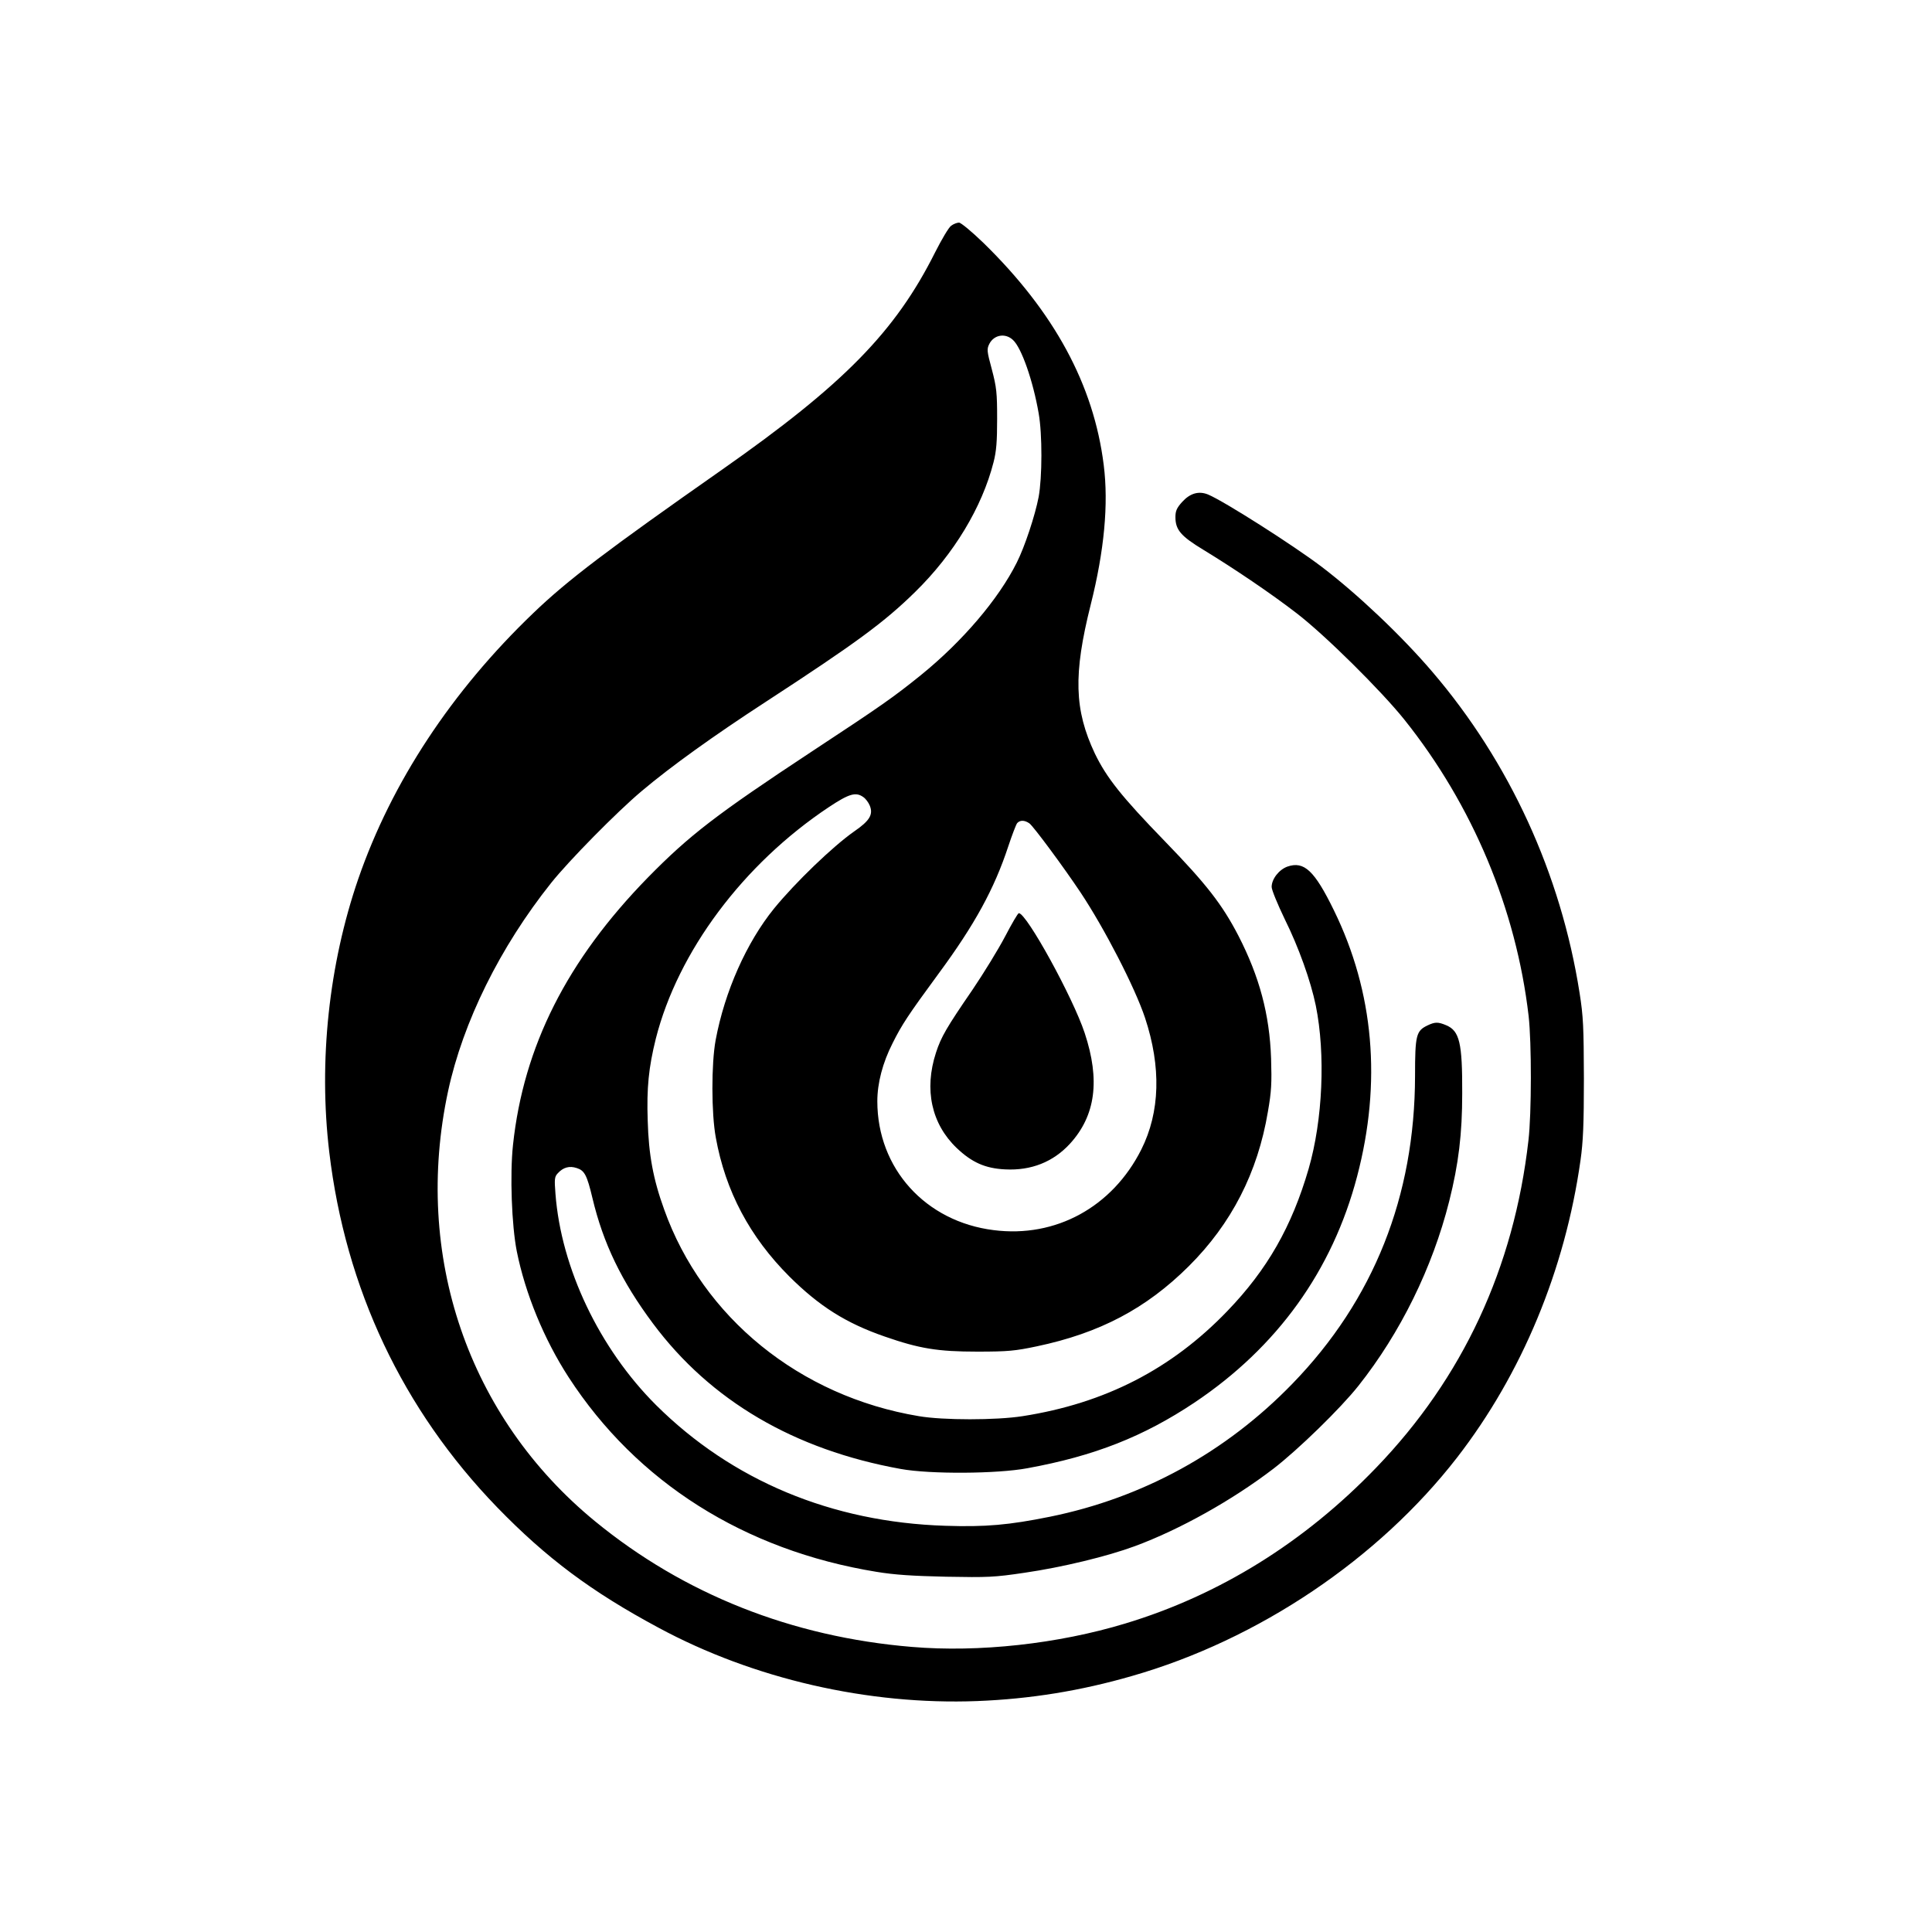 <?xml version="1.0" standalone="no"?>
<!DOCTYPE svg PUBLIC "-//W3C//DTD SVG 20010904//EN"
 "http://www.w3.org/TR/2001/REC-SVG-20010904/DTD/svg10.dtd">
<svg version="1.0" xmlns="http://www.w3.org/2000/svg"
 width="1024pt" height="1024pt" viewBox="0 0 1024 1024"
 preserveAspectRatio="xMidYMid meet">

<g transform="translate(0,1024) scale(0.1,-0.1)"
fill="#000000" stroke="none">
<path d="M5042 9044 c-13 -8 -51 -73 -86 -142 -211 -421 -485 -700 -1130
-1152 -609 -427 -817 -584 -1000 -760 -432 -414 -750 -896 -927 -1408 -156
-453 -211 -966 -154 -1447 86 -725 389 -1366 890 -1884 261 -269 499 -447 855
-638 504 -272 1113 -411 1689 -389 281 11 548 54 821 133 670 192 1306 620
1723 1158 343 443 572 994 654 1575 14 98 18 192 18 435 -1 272 -3 327 -23
453 -99 630 -371 1223 -781 1702 -164 192 -398 413 -586 556 -153 116 -518
348 -602 383 -49 20 -95 7 -137 -39 -29 -32 -36 -48 -36 -81 0 -67 29 -101
148 -173 164 -100 358 -231 494 -336 149 -114 449 -411 572 -565 361 -452 592
-1003 658 -1570 16 -140 16 -516 -1 -660 -77 -675 -348 -1258 -807 -1734 -380
-395 -830 -675 -1330 -826 -356 -108 -776 -154 -1131 -124 -637 53 -1208 280
-1678 665 -674 552 -967 1410 -780 2281 79 366 275 763 546 1103 94 118 350
378 480 487 155 131 384 295 656 472 482 314 630 423 794 584 205 201 354 448
415 687 15 58 19 110 19 230 0 138 -3 167 -28 262 -27 99 -27 108 -13 136 25
48 85 58 125 20 45 -41 106 -215 136 -388 20 -111 19 -341 0 -444 -19 -99 -74
-265 -116 -348 -97 -194 -288 -418 -509 -597 -144 -116 -206 -160 -577 -404
-508 -335 -649 -444 -869 -668 -429 -439 -659 -895 -715 -1417 -17 -158 -7
-427 20 -564 45 -224 144 -466 275 -668 361 -556 931 -917 1631 -1031 97 -16
191 -22 370 -26 220 -4 254 -3 415 21 200 29 439 87 585 141 238 88 517 244
735 411 130 100 355 319 450 439 222 280 392 625 481 978 50 199 69 357 69
572 1 268 -14 331 -85 361 -43 18 -59 18 -99 -1 -60 -29 -66 -51 -66 -267 -1
-639 -219 -1188 -650 -1632 -353 -364 -793 -605 -1285 -705 -218 -44 -341 -55
-555 -48 -602 19 -1130 240 -1532 639 -301 300 -504 726 -534 1121 -6 77 -5
90 12 108 29 32 62 41 101 28 41 -13 54 -37 83 -159 57 -240 154 -441 321
-665 305 -409 748 -669 1314 -771 155 -28 509 -26 670 4 356 65 616 168 886
348 439 294 731 700 862 1199 131 498 89 977 -123 1410 -103 211 -158 262
-246 232 -45 -16 -84 -66 -84 -108 0 -16 32 -93 70 -172 73 -147 137 -326 164
-457 52 -257 37 -606 -38 -865 -89 -306 -219 -534 -431 -754 -296 -308 -649
-489 -1085 -557 -140 -22 -422 -22 -550 0 -631 105 -1146 523 -1350 1096 -58
160 -82 290 -87 470 -6 174 5 282 43 435 117 461 463 925 917 1227 107 71 143
82 183 53 12 -8 27 -28 34 -45 19 -47 0 -80 -83 -137 -114 -80 -311 -270 -424
-408 -146 -180 -262 -440 -310 -698 -23 -125 -23 -388 1 -517 51 -283 180
-526 390 -736 159 -158 300 -247 505 -318 184 -64 281 -80 491 -80 163 0 201
4 315 28 333 70 580 200 806 425 226 225 365 496 419 818 19 108 21 153 17
283 -8 234 -62 434 -173 650 -87 168 -172 276 -390 501 -230 237 -309 337
-371 465 -109 231 -115 419 -22 789 72 286 95 534 69 740 -53 426 -263 812
-638 1178 -61 59 -119 107 -129 107 -10 0 -29 -7 -41 -16z m414 -3168 c21 -15
181 -231 271 -366 127 -191 288 -503 342 -665 86 -260 80 -499 -20 -698 -153
-304 -453 -469 -782 -427 -362 45 -617 327 -617 683 0 96 28 204 81 308 49 98
81 147 244 369 191 259 295 449 369 674 20 60 41 115 47 123 15 17 39 17 65
-1z"/>
<path d="M5328 5278 c-35 -67 -114 -196 -175 -286 -136 -198 -165 -248 -192
-331 -64 -196 -24 -378 110 -506 80 -76 151 -108 257 -113 137 -7 254 39 343
136 136 149 161 337 78 587 -63 190 -308 635 -349 635 -5 0 -37 -55 -72 -122z"/>
</g>
</svg>
